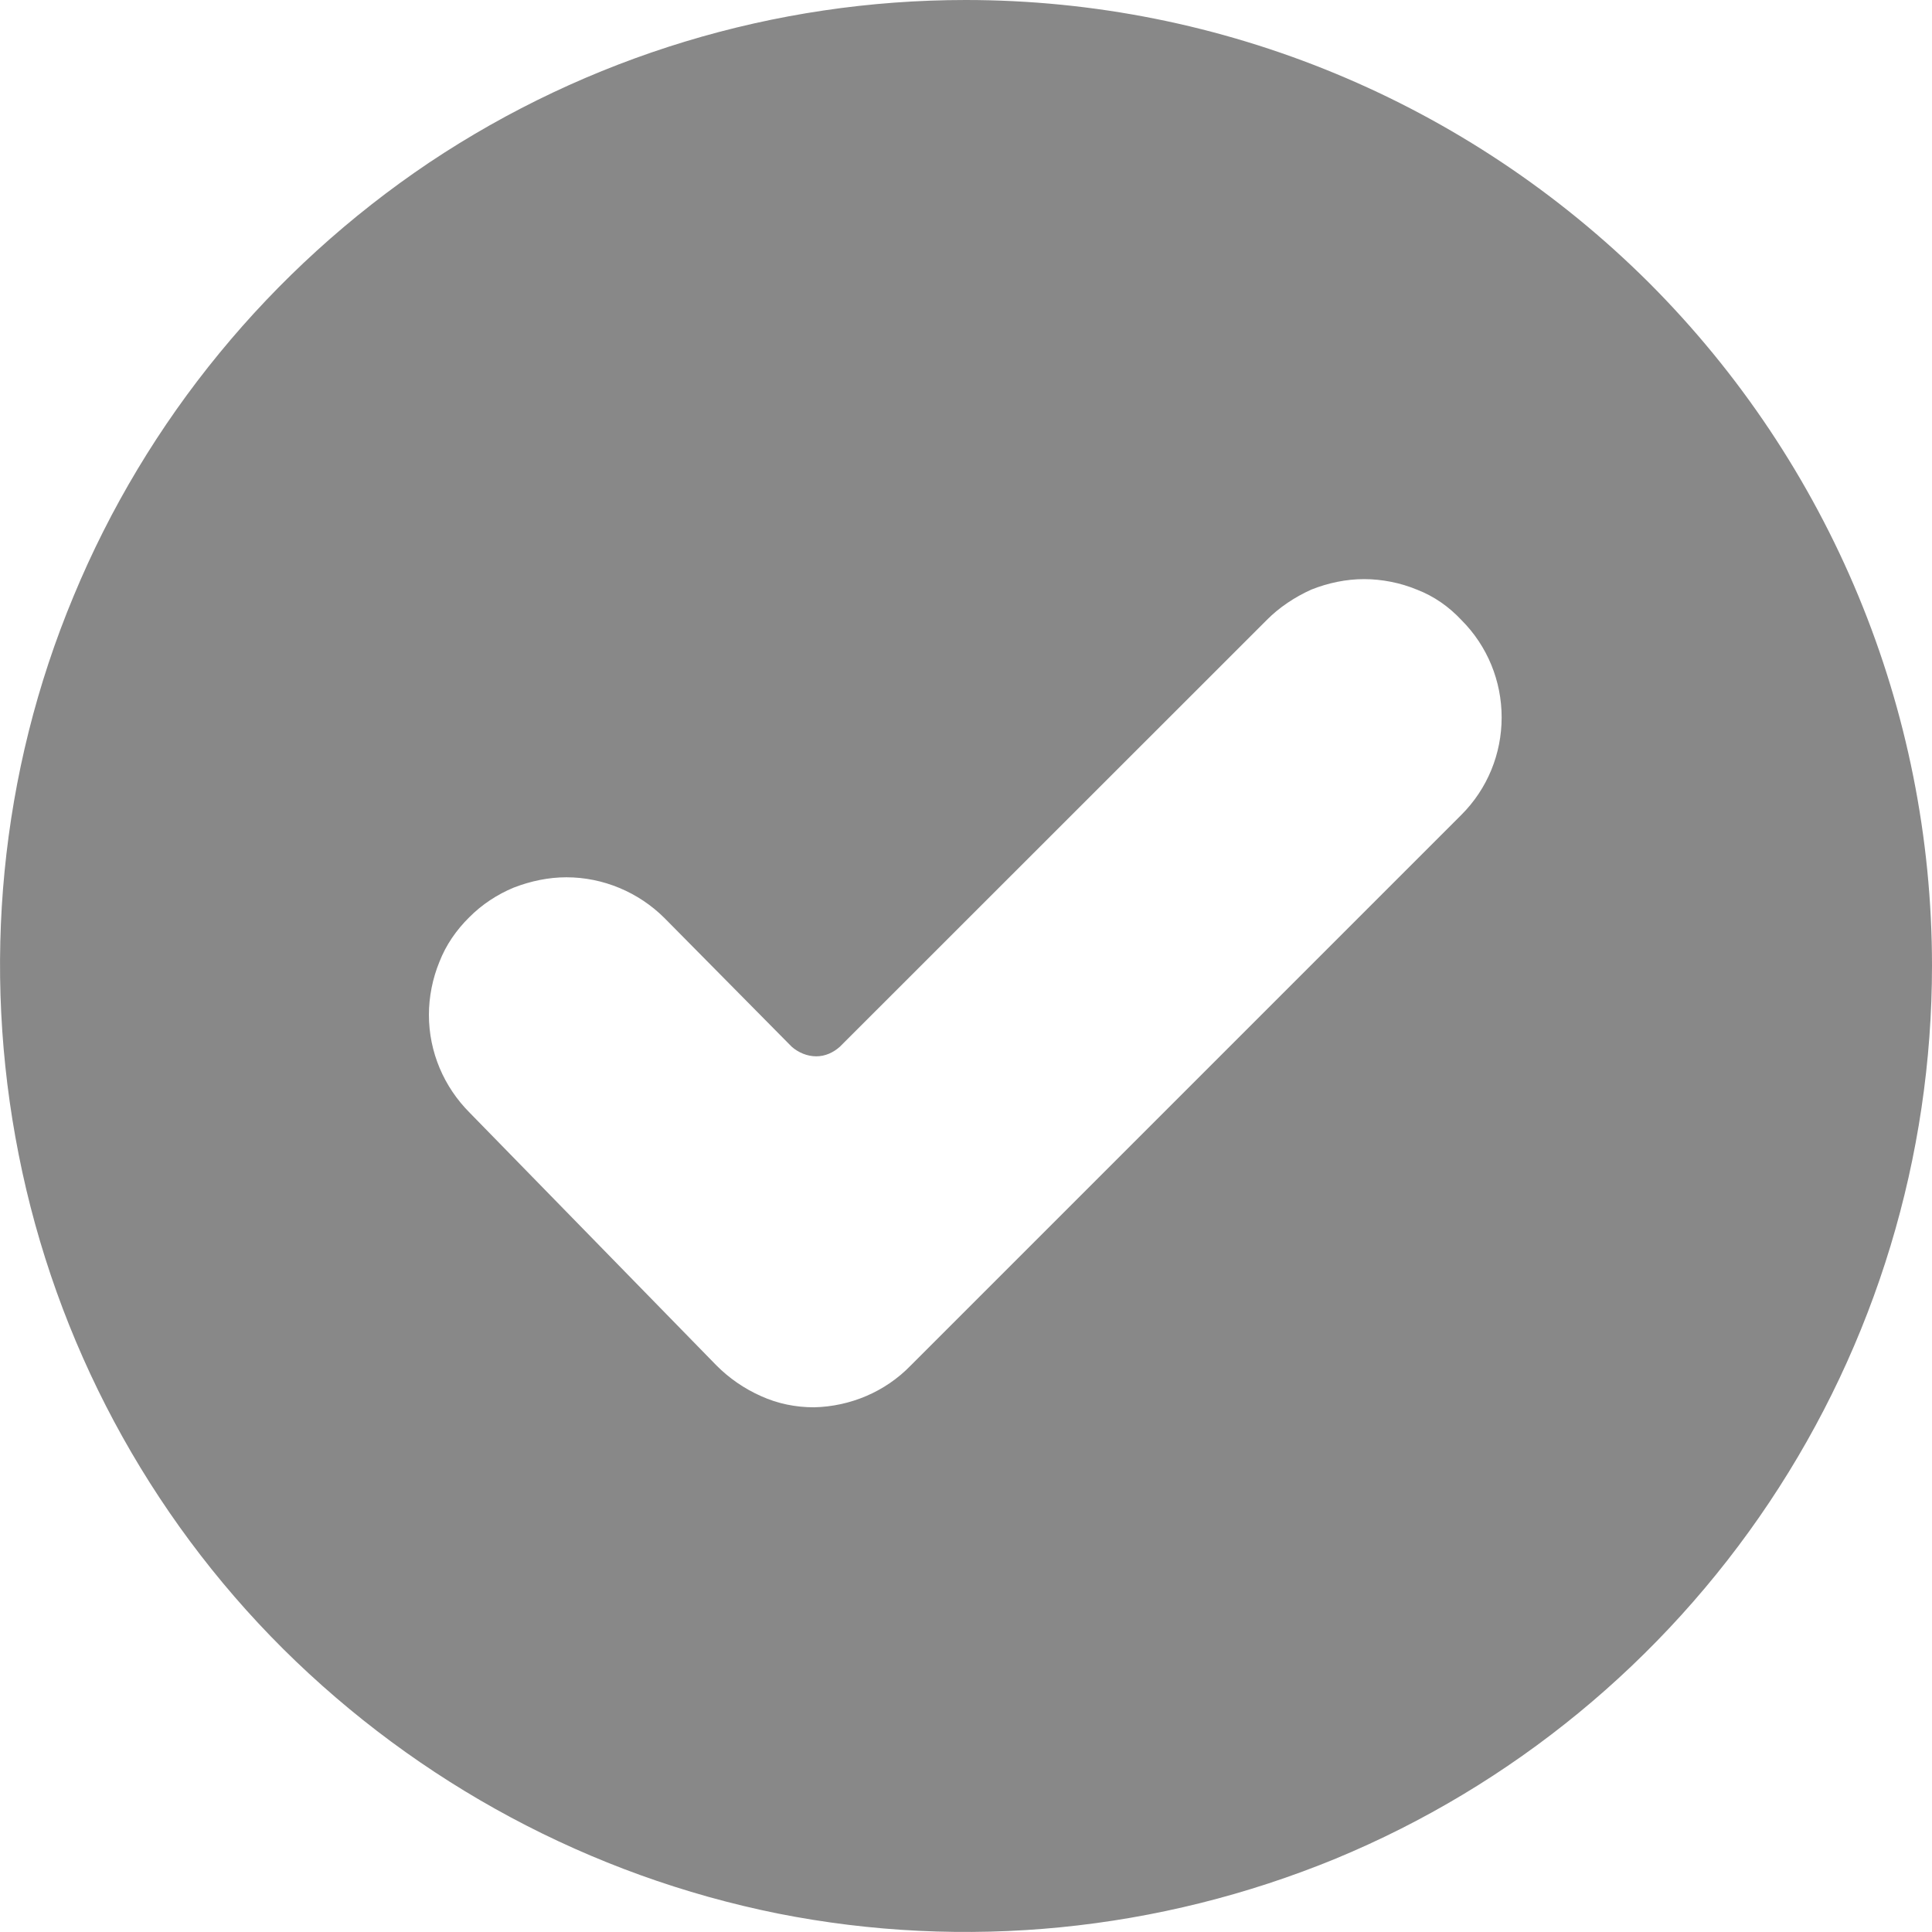 <svg width="12" height="12" viewBox="0 0 12 12" fill="none" xmlns="http://www.w3.org/2000/svg">
<path d="M5.998 0C4.811 0 3.652 0.351 2.664 1.011C1.681 1.672 0.91 2.609 0.457 3.703C0 4.798 -0.115 6.007 0.116 7.171C0.346 8.335 0.919 9.406 1.759 10.242C2.6 11.077 3.666 11.65 4.83 11.885C5.993 12.116 7.198 11.996 8.297 11.544C9.391 11.091 10.329 10.32 10.989 9.332C11.649 8.344 12 7.185 12 5.998C12 4.405 11.367 2.881 10.241 1.755C9.114 0.633 7.591 0 5.998 0ZM9.082 5.056L5.656 8.482C5.499 8.644 5.282 8.736 5.056 8.741C4.94 8.741 4.83 8.718 4.728 8.672C4.622 8.625 4.53 8.561 4.451 8.482L2.918 6.912C2.757 6.751 2.664 6.534 2.664 6.303C2.664 6.192 2.687 6.077 2.729 5.975C2.77 5.869 2.835 5.776 2.914 5.698C2.992 5.619 3.089 5.555 3.191 5.513C3.297 5.472 3.408 5.449 3.518 5.449C3.745 5.449 3.966 5.541 4.128 5.703L4.917 6.501C4.959 6.538 5.014 6.561 5.07 6.561C5.125 6.561 5.176 6.538 5.217 6.501L7.868 3.851C7.946 3.772 8.043 3.708 8.145 3.662C8.251 3.62 8.362 3.597 8.473 3.597C8.583 3.597 8.699 3.62 8.8 3.662C8.907 3.703 8.999 3.768 9.077 3.851C9.239 4.013 9.327 4.23 9.327 4.456C9.327 4.682 9.239 4.899 9.077 5.061L9.082 5.056Z" fill="#888888"/>
</svg>
